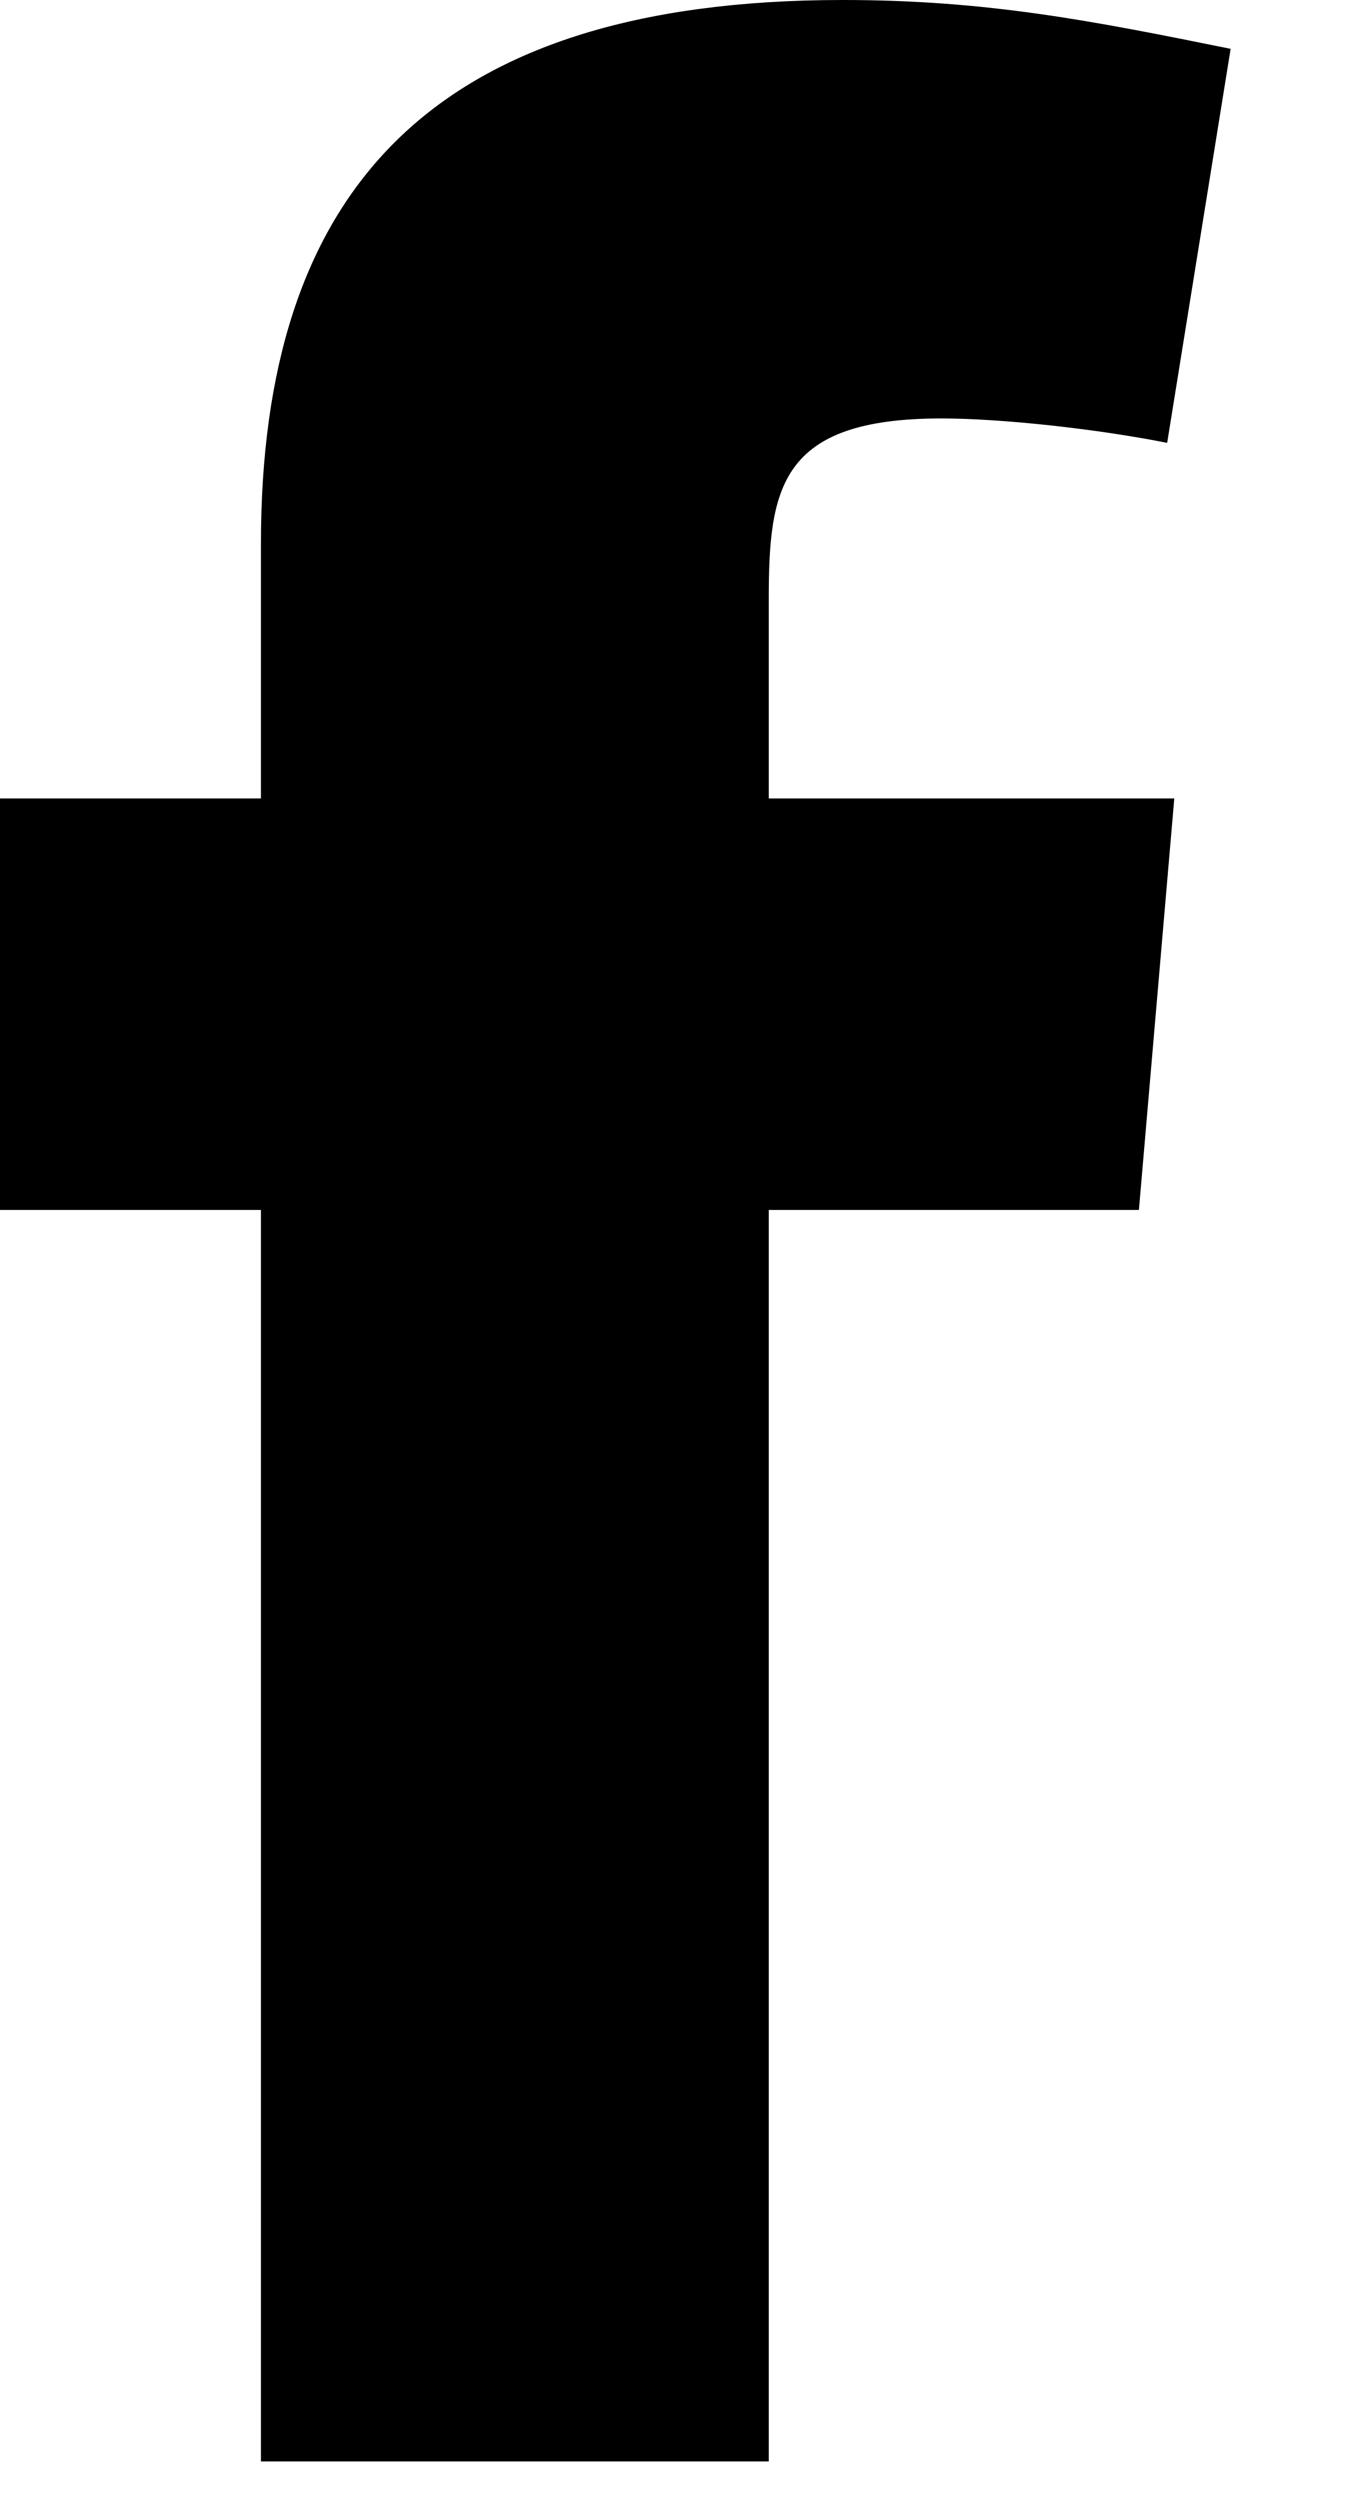 <svg width="7" height="13" viewBox="0 0 7 13" fill="none" xmlns="http://www.w3.org/2000/svg">
<path fill-rule="evenodd" clip-rule="evenodd" d="M6.07 2.303C5.703 2.23 5.208 2.176 4.896 2.176C4.053 2.176 3.998 2.539 3.998 3.119V4.152H6.107L5.923 6.292H3.998V12.8H1.357V6.292H0L0 4.152H1.357V2.828C1.357 1.015 2.219 0 4.383 0C5.135 0 5.685 0.109 6.4 0.254L6.07 2.303Z" fill="black"/>
</svg>
